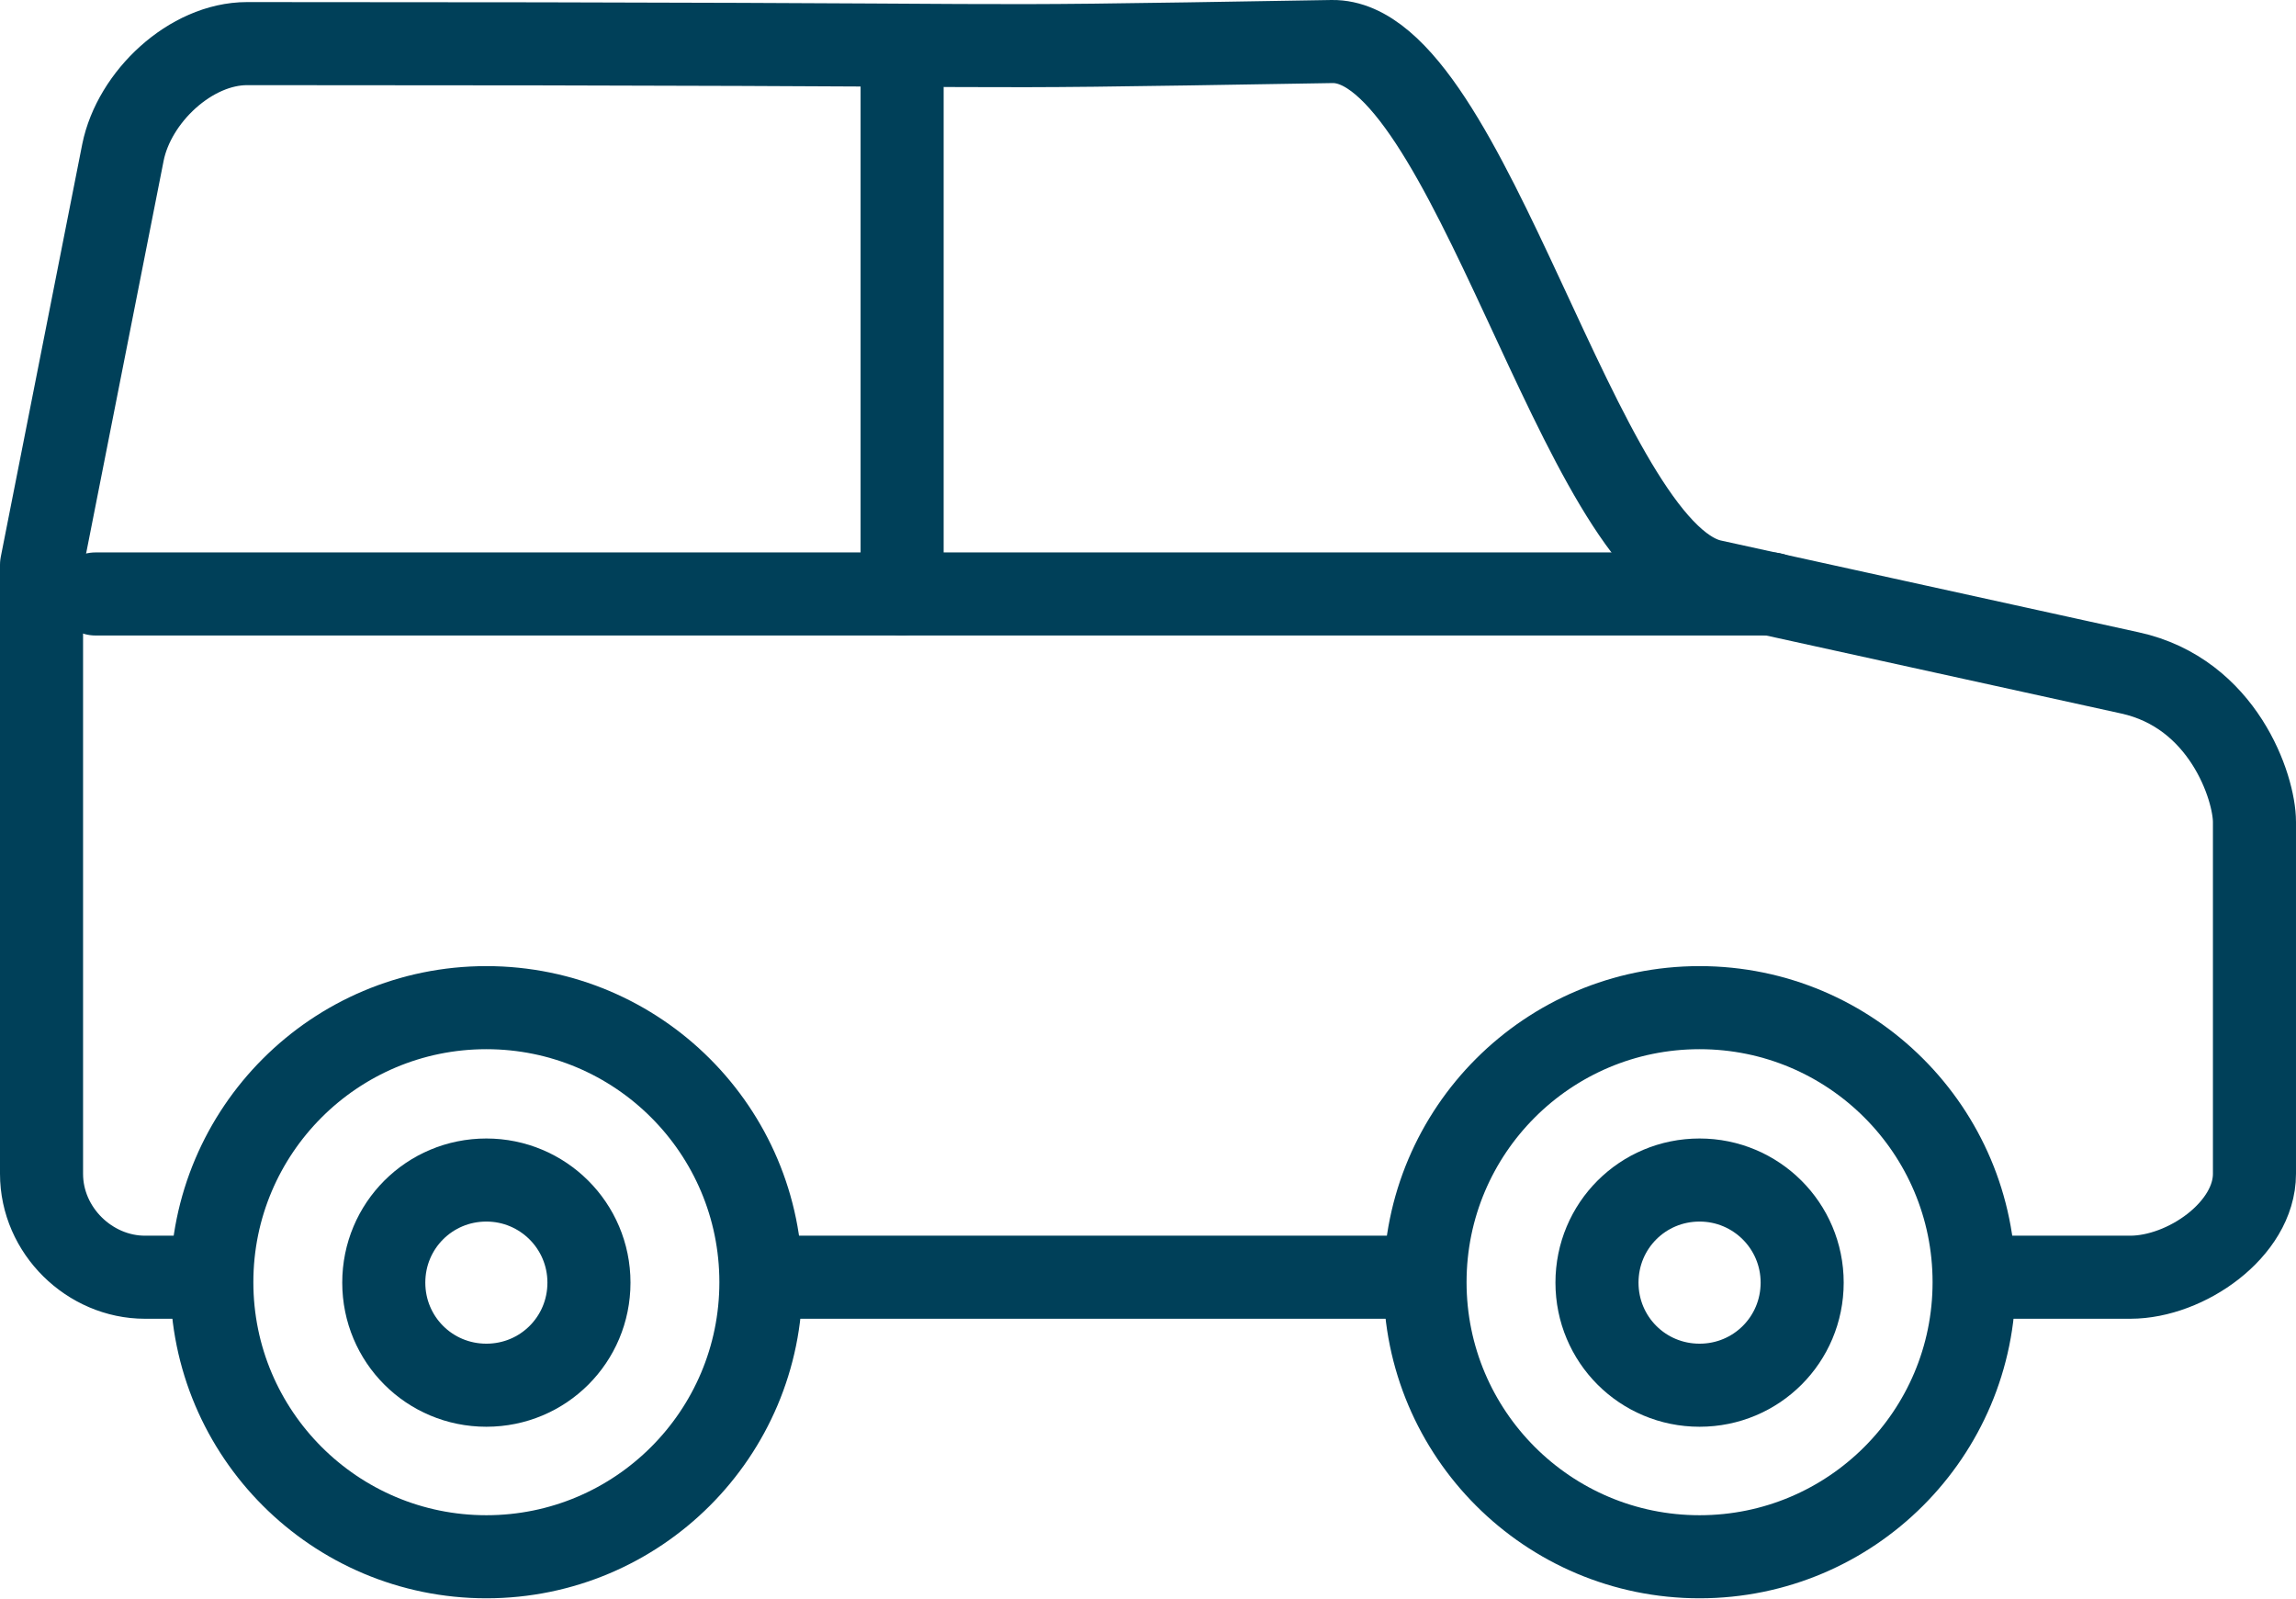 <svg xmlns="http://www.w3.org/2000/svg" id="Layer_2" viewBox="0 0 55.28 38.49"><g id="Layer_1-2"><line x1="21.72" y1="1.6" x2="21.72" y2="14.3" style="fill:none; stroke:#004059; stroke-linecap:round; stroke-linejoin:round; stroke-width:2px;"></line><line x1="2.3" y1="14.3" x2="42.66" y2="14.3" style="fill:none; stroke:#004059; stroke-linecap:round; stroke-linejoin:round; stroke-width:2px;"></line><path d="m5.01,30.75h-1.52c-1.33,0-2.49-1.12-2.49-2.49v-14.66L2.96,3.67c.27-1.34,1.63-2.62,2.99-2.62,22.25,0,14.82.14,26.12-.05,3.31-.05,5.94,12.28,9.15,12.99l10.06,2.21c2.25.49,3,2.76,3,3.59v8.47c0,1.34-1.65,2.49-2.99,2.49h-2.92" style="fill:none; stroke:#004059; stroke-linecap:round; stroke-linejoin:round; stroke-width:2px;"></path><line x1="34.07" y1="30.75" x2="18.45" y2="30.75" style="fill:none; stroke:#004059; stroke-linecap:round; stroke-linejoin:round; stroke-width:2px;"></line><path d="m11.71,28.41c1.36,0,2.47,1.1,2.47,2.47s-1.1,2.47-2.47,2.47-2.47-1.1-2.47-2.47,1.1-2.47,2.47-2.47h0Z" style="fill:none; stroke:#004059; stroke-linecap:round; stroke-linejoin:round; stroke-width:2px;"></path><path d="m40.92,28.41c1.36,0,2.47,1.1,2.47,2.47s-1.1,2.47-2.47,2.47-2.47-1.1-2.47-2.47,1.1-2.47,2.47-2.47h0Z" style="fill:none; stroke:#004059; stroke-linecap:round; stroke-linejoin:round; stroke-width:2px;"></path><path d="m40.92,24.26c3.65,0,6.61,2.96,6.61,6.61s-2.96,6.61-6.61,6.61-6.61-2.96-6.61-6.61,2.96-6.61,6.61-6.61h0Z" style="fill:none; stroke:#004059; stroke-linecap:round; stroke-linejoin:round; stroke-width:2px;"></path><path d="m11.71,24.26c3.65,0,6.61,2.96,6.61,6.61s-2.96,6.61-6.61,6.61-6.61-2.96-6.61-6.61,2.96-6.61,6.61-6.61h0Z" style="fill:none; stroke:#004059; stroke-linecap:round; stroke-linejoin:round; stroke-width:2px;"></path></g></svg>